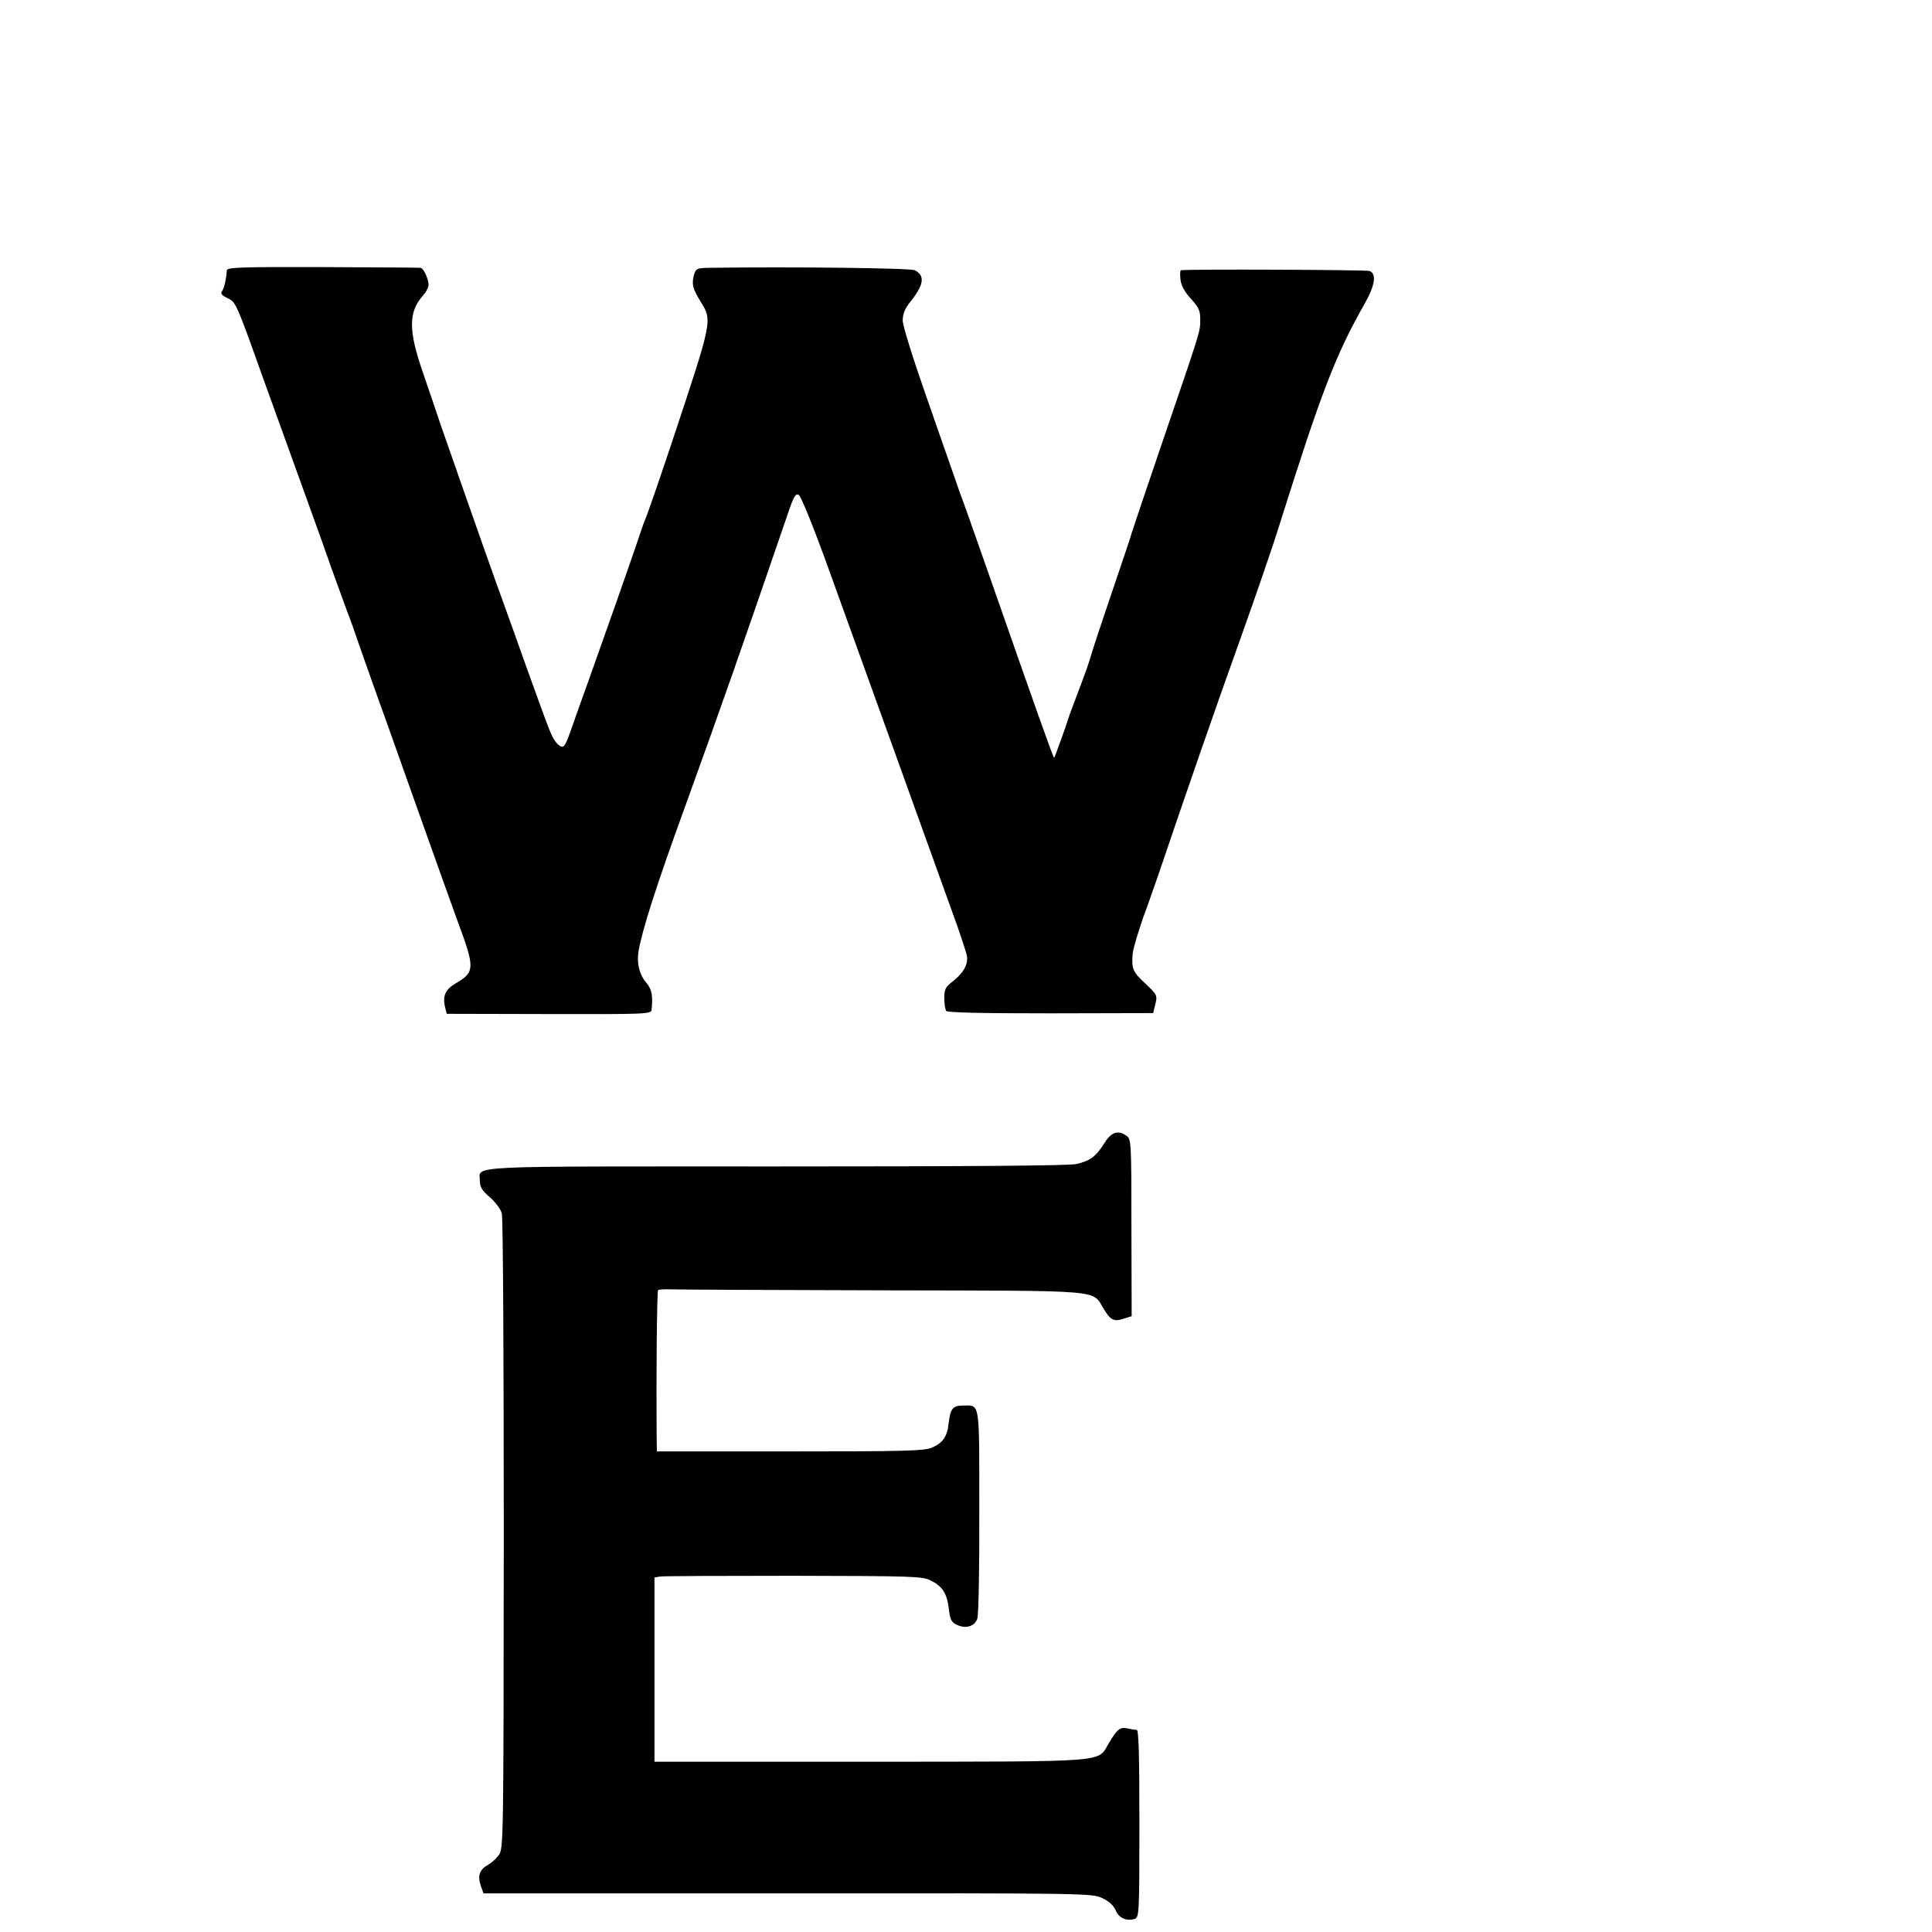 <?xml version="1.0" standalone="no"?>
<!DOCTYPE svg PUBLIC "-//W3C//DTD SVG 20010904//EN"
 "http://www.w3.org/TR/2001/REC-SVG-20010904/DTD/svg10.dtd">
<svg version="1.0" xmlns="http://www.w3.org/2000/svg"
 width="16pt" height="16pt" viewBox="0 0 16 16"
 preserveAspectRatio="xMidYMid meet">
<g transform="translate(0,16) scale(0.002,-0.002)"
fill="#000000" stroke="none">
<path d="M939 6880 c-2 -36 -11 -75 -20 -86 -7 -9 -1 -17 24 -29 33 -15 37
-24 140 -313 59 -163 141 -391 183 -507 42 -115 91 -253 109 -305 19 -52 46
-126 60 -165 15 -38 35 -95 45 -125 10 -30 37 -104 58 -165 22 -60 103 -288
180 -505 77 -217 157 -440 177 -495 72 -193 71 -210 -5 -255 -47 -27 -59 -54
-46 -105 l6 -23 423 -1 c397 -1 424 0 425 17 6 60 1 86 -22 113 -29 34 -40 81
-32 130 15 88 74 273 191 594 163 451 236 660 427 1217 24 72 33 86 45 79 9
-4 57 -123 108 -262 130 -359 356 -988 551 -1529 18 -52 36 -106 38 -120 5
-34 -15 -69 -58 -103 -31 -24 -36 -33 -36 -70 0 -23 4 -47 8 -53 5 -7 144 -10
432 -10 l425 1 9 37 c9 36 8 38 -42 86 -51 47 -57 61 -52 122 1 22 38 140 60
195 4 11 26 74 49 140 111 328 240 700 339 975 60 168 133 379 161 470 172
546 232 702 351 911 44 78 51 125 21 137 -15 5 -753 8 -781 3 -4 -1 -4 -18 -2
-38 3 -26 17 -51 43 -80 33 -36 39 -50 39 -85 0 -52 3 -41 -155 -503 -69 -203
-128 -377 -130 -385 -1 -8 -38 -116 -80 -240 -42 -124 -81 -241 -86 -260 -9
-32 -26 -80 -64 -180 -21 -55 -28 -74 -31 -85 -4 -15 -56 -160 -59 -163 -3 -3
-76 204 -275 773 -56 160 -105 299 -110 310 -4 11 -17 47 -28 80 -12 33 -64
184 -117 335 -53 151 -97 291 -97 312 0 27 8 48 28 74 60 74 66 112 22 135
-17 9 -501 15 -854 10 -48 -1 -52 -3 -60 -28 -11 -40 -6 -58 27 -112 49 -79
50 -74 -115 -571 -48 -144 -105 -311 -116 -335 -5 -11 -17 -47 -28 -80 -27
-81 -151 -433 -202 -575 -23 -63 -55 -154 -72 -202 -27 -78 -33 -86 -49 -77
-10 5 -25 24 -33 42 -14 29 -28 68 -116 312 -28 79 -37 105 -120 335 -45 125
-172 488 -225 640 -17 52 -51 150 -74 218 -61 176 -60 251 2 320 10 11 20 29
21 39 4 19 -19 72 -32 74 -4 1 -186 2 -404 3 -348 1 -398 -1 -399 -14z"/>
<path d="M4574 3268 c-36 -57 -60 -75 -117 -88 -33 -7 -439 -10 -1245 -10
-1315 0 -1225 5 -1225 -60 0 -25 9 -40 42 -68 23 -20 45 -50 49 -67 5 -16 8
-615 8 -1330 -1 -1284 -1 -1300 -21 -1327 -11 -15 -30 -32 -43 -39 -36 -20
-45 -45 -32 -85 l12 -34 1260 0 c1254 1 1261 0 1303 -20 28 -13 47 -31 55 -51
13 -31 45 -45 78 -35 19 7 20 18 20 395 0 286 -3 388 -11 388 -7 0 -24 3 -39
6 -31 6 -41 -2 -77 -62 -48 -80 15 -75 -988 -76 l-893 0 0 381 0 382 23 4 c12
2 261 3 552 3 495 -1 533 -2 568 -19 49 -24 68 -53 76 -118 5 -44 10 -55 33
-66 37 -18 75 -6 85 26 5 15 9 215 8 445 0 463 4 437 -67 437 -43 0 -53 -13
-60 -75 -6 -55 -26 -82 -71 -100 -32 -13 -119 -15 -587 -15 l-550 0 -1 63 c-2
233 1 600 6 605 3 3 29 4 58 3 28 -1 423 -3 877 -4 928 -2 860 4 911 -78 28
-46 42 -53 83 -39 l32 10 -1 366 c0 350 -1 366 -19 380 -36 26 -64 17 -92 -28z"/>
</g>
</svg>

